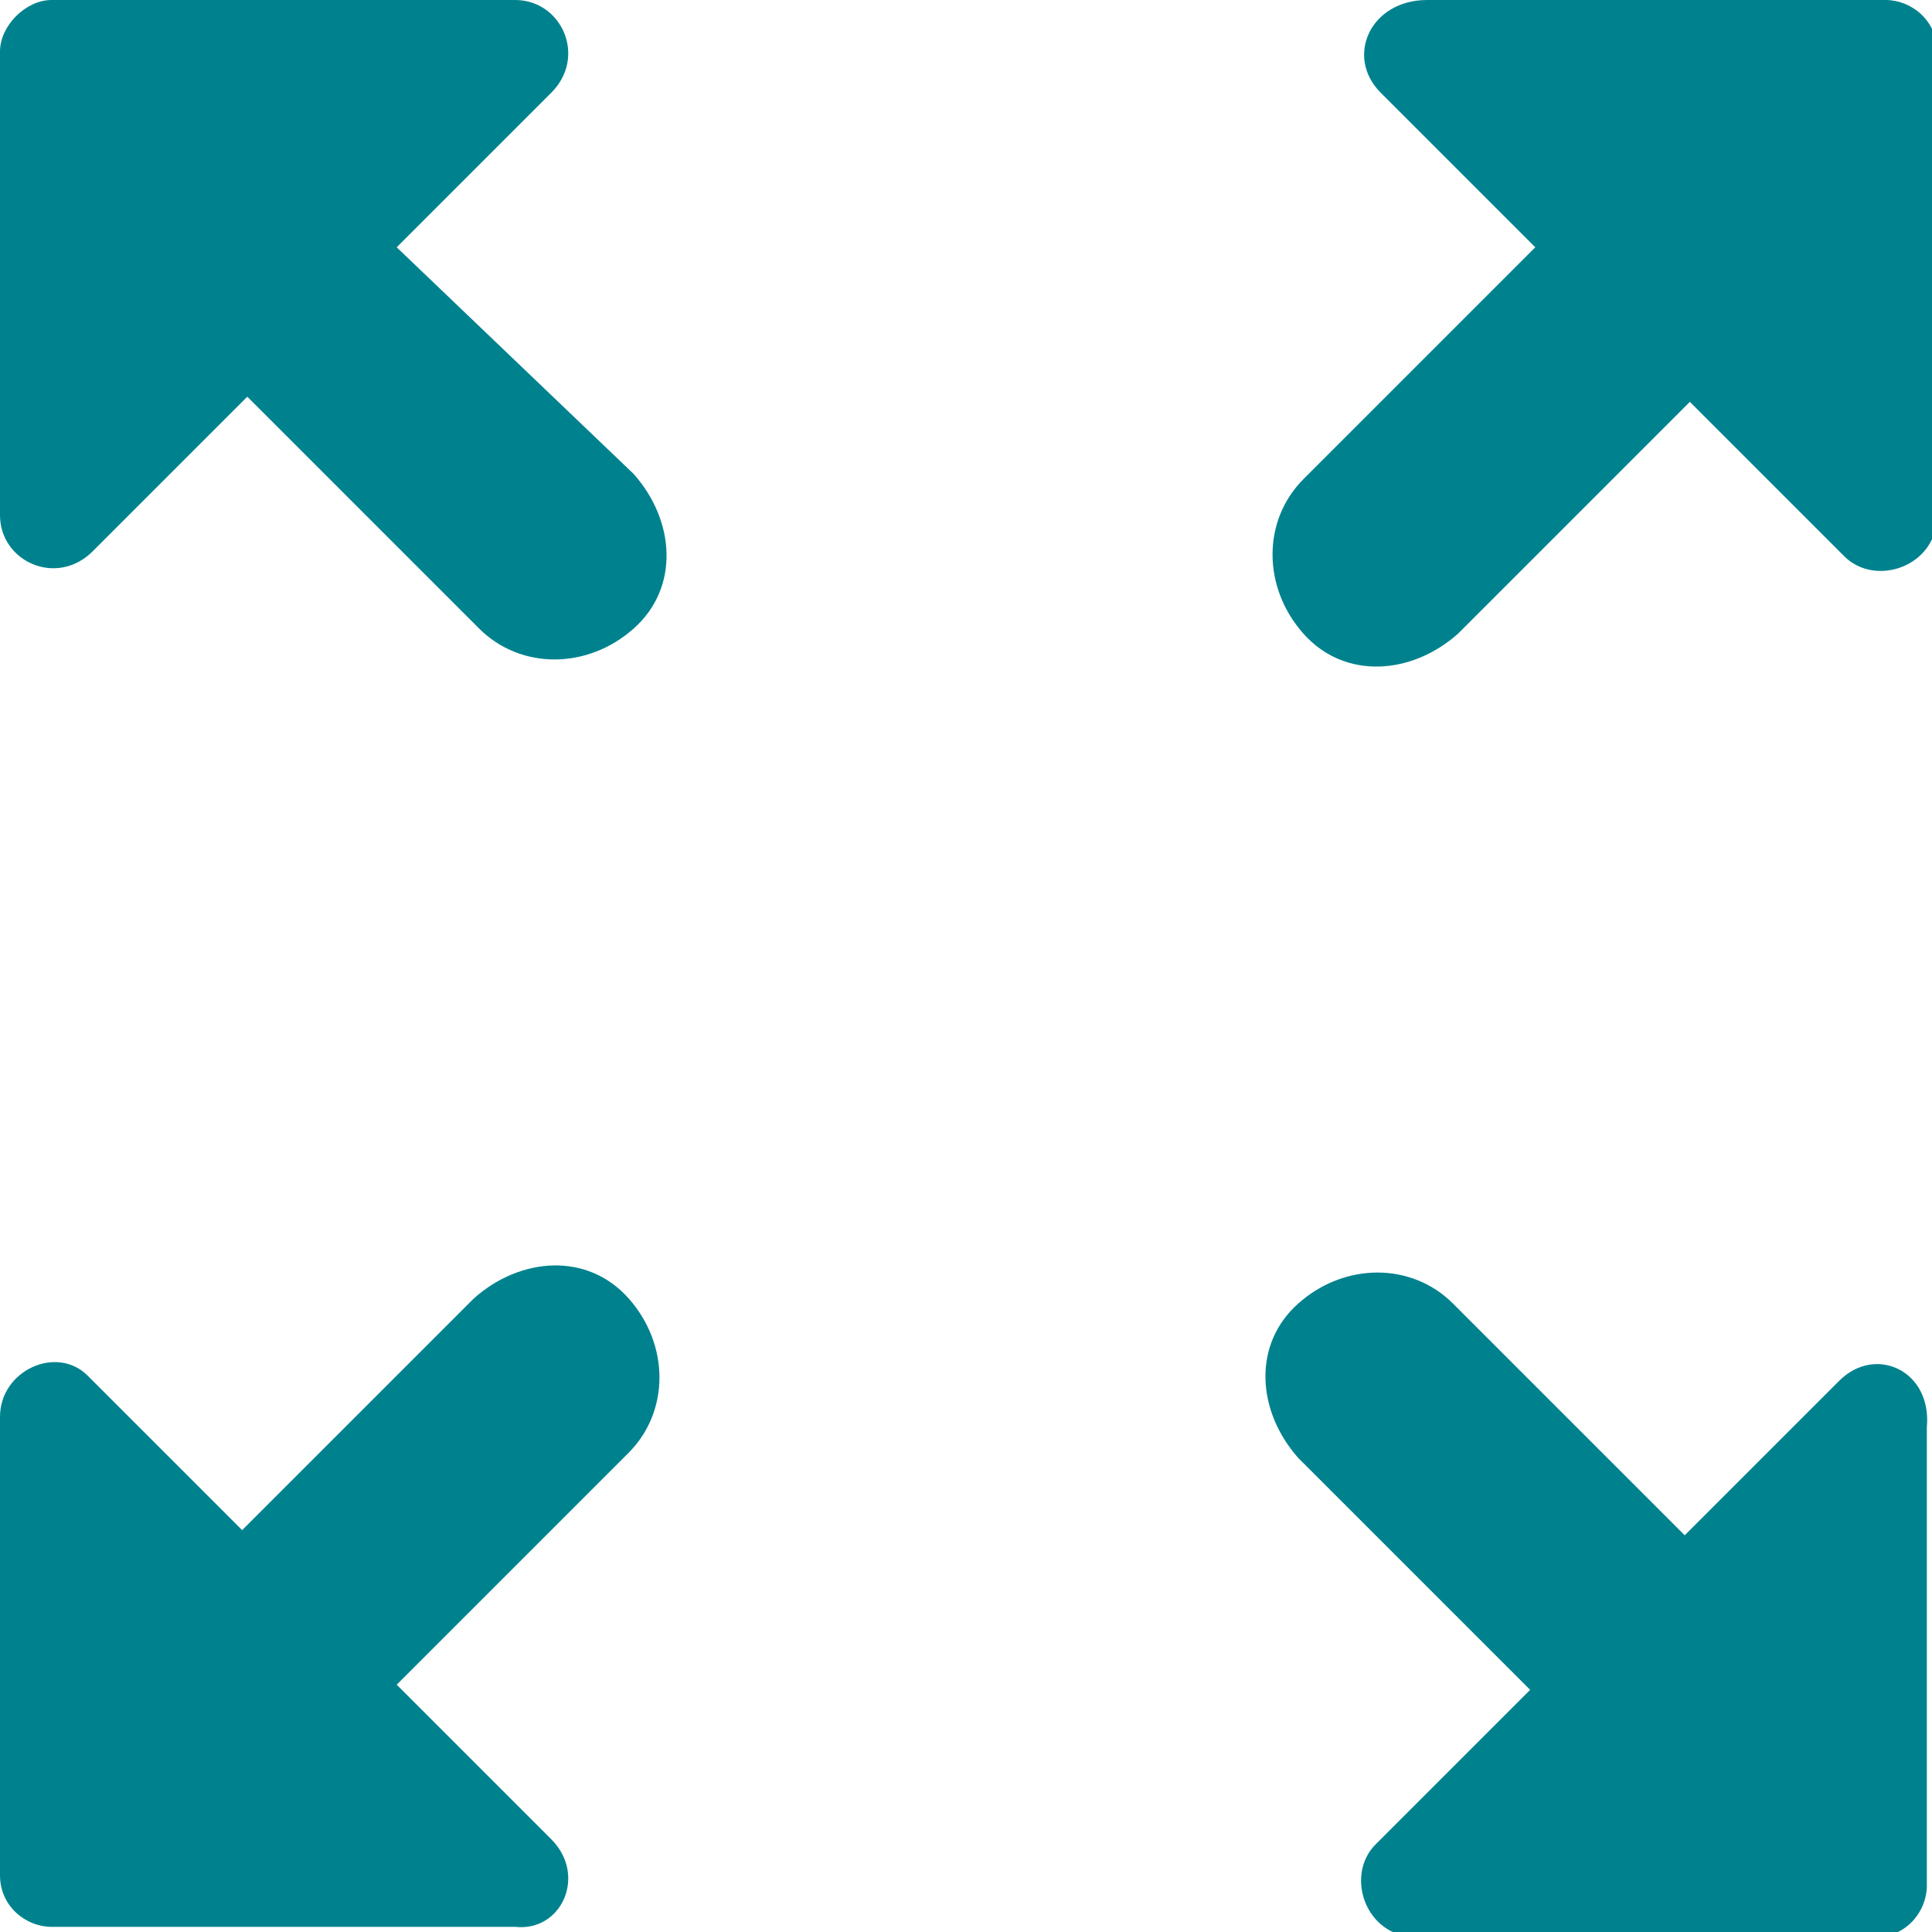 <svg version="1.1" id="Слой_1" xmlns="http://www.w3.org/2000/svg" x="0" y="0" viewBox="0 0 37.5 37.5" xml:space="preserve"><path d="M26.8 1.8l3 3-4.5 4.5c-.8.8-.8 2.1 0 3s2.1.8 3 0l4.5-4.5 3 3c.6.6 1.8.2 1.8-.8V1c0-.6-.5-1-1-1h-8.9c-1.1 0-1.6 1.1-.9 1.8zm-25 8.9l3-3 4.5 4.5c.8.8 2.1.8 3 0s.8-2.1 0-3L7.7 4.8l3-3c.7-.7.2-1.8-.7-1.8H1C.5 0 0 .5 0 1v9c0 .9 1.1 1.4 1.8.7zm8.9 25l-3-3 4.5-4.5c.8-.8.8-2.1 0-3s-2.1-.8-3 0l-4.5 4.5-3-3c-.6-.6-1.7-.1-1.7.8v8.9c0 .6.5 1 1 1h9c.9.1 1.4-1 .7-1.7zm25-8.9l-3 3-4.5-4.5c-.8-.8-2.1-.8-3 0s-.8 2.1 0 3l4.5 4.5-3 3c-.6.6-.2 1.8.8 1.8h8.9c.6 0 1-.5 1-1v-8.9c.1-1.1-1-1.6-1.7-.9z" fill="#00828E"/></svg>